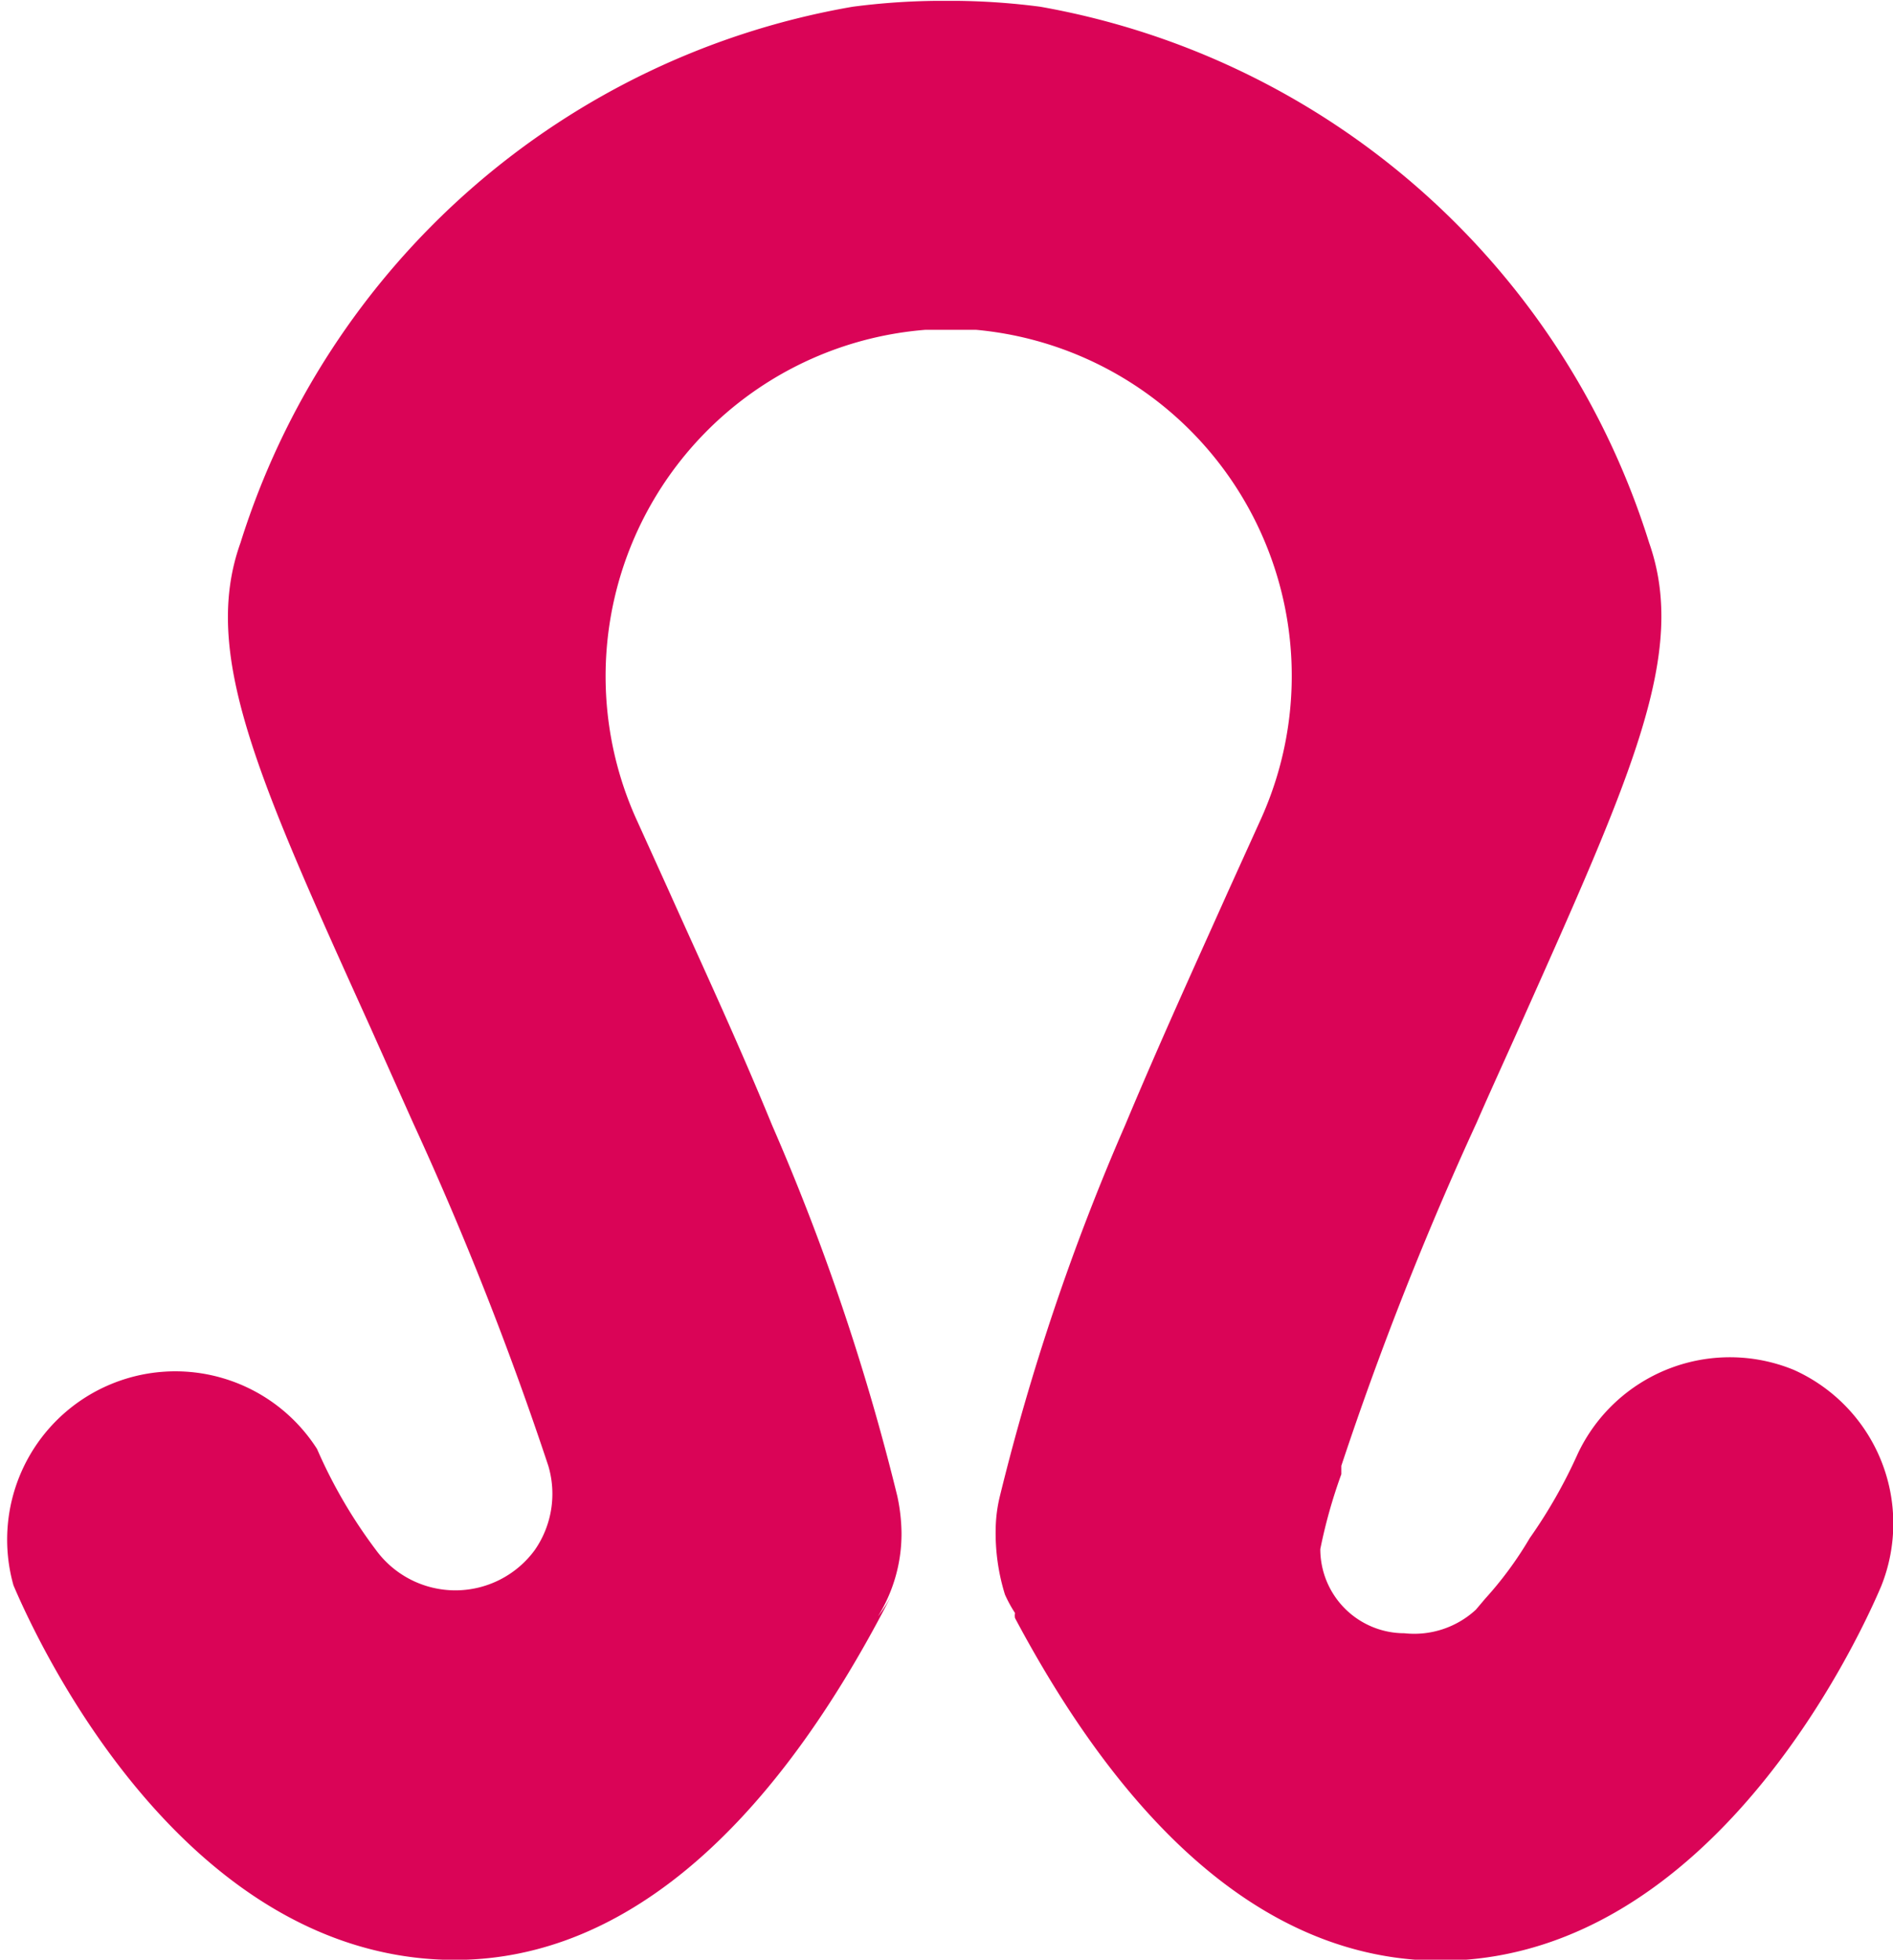 <svg xmlns="http://www.w3.org/2000/svg" viewBox="0 0 22.51 23.29"><path d="M21.33 16.28a2 2 0 0 0-2.57 1 6 6 0 0 1-.57 1 4.33 4.33 0 0 1-.53.72l-.11.13a1.08 1.08 0 0 1-.85.28 1 1 0 0 1-1-1 6.17 6.17 0 0 1 .25-.89v-.1a39.66 39.66 0 0 1 1.61-4.08c.17-.39.35-.78.51-1.14 1.34-3 2-4.44 1.54-5.75A9.28 9.28 0 0 0 12.37.08a8.26 8.26 0 0 0-1-.07h-.23a8.26 8.26 0 0 0-1 .07 9.28 9.28 0 0 0-7.28 6.37c-.47 1.31.2 2.79 1.54 5.75l.51 1.14a39.66 39.66 0 0 1 1.61 4.08 1.17 1.17 0 0 1-.16 1 1.17 1.17 0 0 1-1.89 0 5.9 5.9 0 0 1-.7-1.2 2 2 0 0 0-3.61 1.62c.31.73 2 4.34 5.11 4.45 2 .07 3.82-1.39 5.32-4.31a1.82 1.82 0 0 1-.15.23 1.86 1.86 0 0 0 .28-1 2.18 2.18 0 0 0-.05-.43 27.28 27.28 0 0 0-1.49-4.41c-.41-1-.84-1.92-1.23-2.79l-.39-.86A4.13 4.13 0 0 1 11 3.92h.61A4.13 4.13 0 0 1 15 9.72l-.39.86c-.39.87-.82 1.81-1.23 2.79a27.28 27.28 0 0 0-1.49 4.41 1.73 1.73 0 0 0-.05.38 2.46 2.46 0 0 0 .11.79 1.55 1.55 0 0 0 .12.22.15.15 0 0 0 0 .06c1.47 2.76 3.22 4.13 5.19 4.07 3.09-.11 4.8-3.72 5.11-4.45a2 2 0 0 0-1.04-2.57z" fill="#da0457"/></svg>